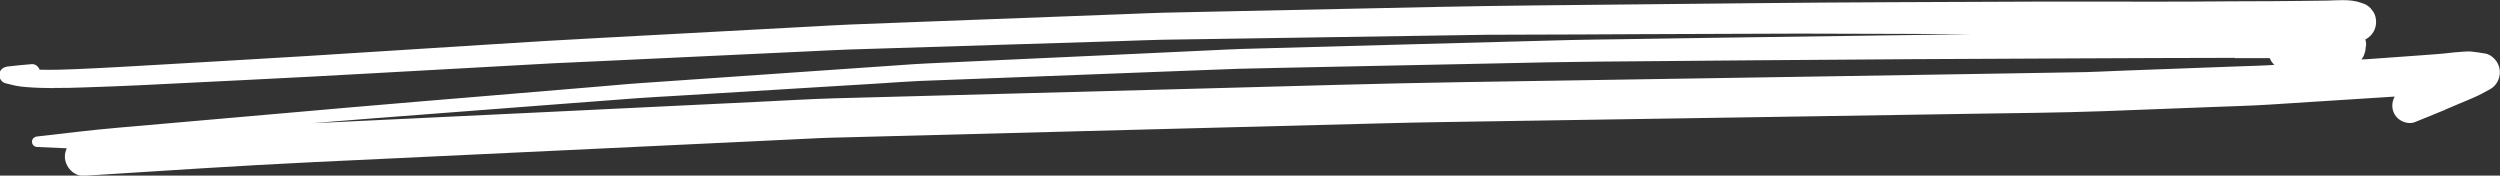 <?xml version="1.0" encoding="UTF-8"?> <svg xmlns="http://www.w3.org/2000/svg" id="Layer_2" data-name="Layer 2" viewBox="0 0 171.11 12.02"><rect x="0" y="0" width="171.11" height="12.02" fill="#333333" stroke="none"/> <defs> <style> .cls-1 { fill: #fff; } </style> </defs> <g id="Layer_2-2" data-name="Layer 2"> <path class="cls-1" d="M3.71,6.02c1.36,.01,2.71-.07,4.07-.11,.55-.02,1.1-.05,1.65-.07,2.43-.12,4.86-.24,7.29-.36,2.9-.14,5.81-.3,8.71-.46,4.15-.23,8.3-.46,12.45-.69,.95-.05,1.9-.09,2.85-.13,2.42-.11,4.83-.23,7.25-.34,2.42-.11,4.84-.23,7.25-.34,.95-.04,1.89-.1,2.84-.13,3.86-.12,7.72-.24,11.57-.36,2.37-.07,4.74-.15,7.12-.22,.93-.03,1.86-.07,2.79-.09,3.73-.05,7.46-.11,11.19-.17,3.68-.05,7.36-.11,11.04-.17,.97-.01,1.94,0,2.91-.01,2.4,0,4.8-.02,7.21-.03,3.73-.01,7.47-.02,11.21-.04,1.22,0,2.44,0,3.66,.01,2.56,0,5.11,.02,7.67,.03,.21,0,.42,0,.63,0-5.76,.08-11.51,.16-17.27,.24-2.4,.04-4.81,.07-7.21,.11-1.04,.02-2.08,.02-3.11,.05-3.48,.09-6.96,.19-10.43,.28-4.02,.11-8.04,.22-12.06,.33-.68,.02-1.35,.06-2.03,.09-2.14,.1-4.28,.2-6.42,.3-4.34,.2-8.68,.4-13.03,.6-.64,.03-1.28,.07-1.93,.12-2.12,.15-4.24,.29-6.36,.44-3.8,.26-7.6,.52-11.4,.79-1.05,.07-2.09,.18-3.14,.26-2.43,.2-4.87,.41-7.3,.61-3.09,.26-6.19,.51-9.28,.78-4.3,.37-8.6,.75-12.91,1.13-1.03,.09-2.06,.18-3.1,.27-1.85,.16-3.69,.39-5.54,.6-.2,.02-.36,.15-.36,.36s.16,.35,.36,.36c.67,.03,1.35,.06,2.02,.09-.08,.18-.13,.37-.13,.56,0,.69,.6,1.37,1.32,1.32,5.28-.33,10.55-.69,15.83-.94,4.58-.22,9.17-.44,13.75-.65,5.07-.24,10.14-.48,15.2-.72,1.6-.08,3.19-.15,4.79-.23,.46-.02,.92-.05,1.38-.06,8.16-.22,16.33-.43,24.49-.64,4.36-.11,8.73-.23,13.09-.34,1.58-.04,3.15-.08,4.73-.1,8.35-.13,16.7-.26,25.05-.39,3.58-.06,7.16-.12,10.73-.17,3.05-.05,6.11-.07,9.16-.18,2.52-.1,5.05-.19,7.57-.29,1.26-.05,2.52-.08,3.78-.16,2.86-.18,5.73-.36,8.59-.55,0,0,0,0,0,.01-.16,.28-.2,.61-.12,.92,.08,.3,.28,.56,.55,.71,.25,.15,.64,.23,.92,.12,.62-.25,1.25-.5,1.87-.76-.01,0-.03,.01-.04,.02l.14-.06c.05-.02,.11-.04,.16-.07-.02,0-.04,.02-.06,.02,.33-.14,.66-.28,.99-.42,.35-.14,.69-.29,1.04-.44,.37-.16,.73-.36,1.09-.56,.41-.22,.66-.69,.66-1.15,0-.24-.06-.46-.18-.67-.16-.27-.47-.55-.79-.61-.32-.06-.64-.1-.96-.14-.07,0-.14-.01-.22-.01-.22,0-.44,.03-.65,.04-.49,.03-.97,.11-1.46,.14-.4,.03-.79,.06-1.19,.09-1.07,.08-2.14,.16-3.2,.23-.28,.02-.55,.04-.83,.05,.1-.11,.17-.24,.21-.39,.05-.12,.08-.24,.08-.37,.01-.09,.02-.18,.04-.27,0-.12-.02-.23-.06-.34,.03-.01,.06-.02,.08-.04,.2-.12,.36-.28,.48-.48,.12-.21,.18-.44,.18-.68,0-.24-.06-.47-.18-.68-.07-.09-.14-.18-.21-.27-.17-.17-.36-.28-.59-.34-.41-.16-.84-.2-1.28-.2-.36,0-.72,.02-1.07,.03-.51,0-1.03,.01-1.54,.02-.73,0-1.45,.02-2.18,.02-1.92,0-3.84,.02-5.76,.03-1.81,.01-3.61,0-5.42,0-1.64,0-3.28,0-4.92,0-6.54,.03-13.08,.04-19.62,.11-4.91,.05-9.81,.1-14.72,.15-2.19,.02-4.38,.06-6.58,.1-4.92,.1-9.83,.21-14.75,.31-1.4,.03-2.8,.06-4.2,.09-.81,.02-1.63,.06-2.44,.09-4.86,.18-9.72,.37-14.57,.55-1.48,.06-2.97,.11-4.45,.17-.83,.03-1.66,.09-2.49,.13-4.82,.26-9.65,.52-14.48,.78-2.49,.13-4.98,.28-7.47,.44-4.26,.27-8.53,.54-12.79,.81-3.69,.23-7.39,.43-11.08,.65-.59,.03-1.17,.07-1.76,.1-.95,.06-1.89,.09-2.84,.14-.84,.04-1.68,.06-2.53,.04-.08-.22-.3-.4-.54-.38-.54,.04-1.08,.1-1.63,.16-.26,.03-.49,.16-.57,.43-.08,.3,.1,.65,.41,.72,.24,.06,.47,.12,.71,.17,.23,.05,.48,.07,.71,.09,.62,.05,1.24,.07,1.87,.07ZM152.97,3.98c.79,0,1.59,0,2.38,0,.07,.18,.18,.34,.32,.46-.31,.02-.61,.04-.92,.05-.58,.02-1.16,.04-1.73,.06-2.52,.1-5.05,.19-7.57,.28-1.16,.04-2.31,.11-3.47,.12-1.8,.03-3.61,.06-5.41,.09-4.12,.07-8.25,.13-12.37,.2-8.01,.13-16.01,.25-24.02,.38-5.73,.09-11.47,.27-17.2,.42-8.64,.23-17.27,.46-25.91,.69-1.73,.05-3.46,.16-5.19,.24-4.9,.24-9.81,.47-14.71,.71-4.81,.23-9.63,.46-14.44,.69-.45,.02-.89,.04-1.34,.06,1.3-.1,2.59-.21,3.89-.31,4.53-.35,9.06-.69,13.59-1.04,1.58-.12,3.16-.24,4.75-.36,.82-.06,1.63-.1,2.45-.15,4.71-.29,9.42-.57,14.13-.86,.92-.06,1.84-.13,2.76-.17,1.33-.05,2.65-.1,3.98-.15,4.86-.19,9.71-.38,14.57-.56,1.07-.04,2.14-.08,3.21-.12,.28-.01,.56-.01,.84-.02,.75-.01,1.5-.03,2.25-.05,4.87-.1,9.73-.2,14.6-.3,2.24-.05,4.48-.1,6.73-.12,7.24-.06,14.47-.13,21.71-.17,7.37-.03,14.75-.08,22.12-.09Z"></path> </g> </svg> 